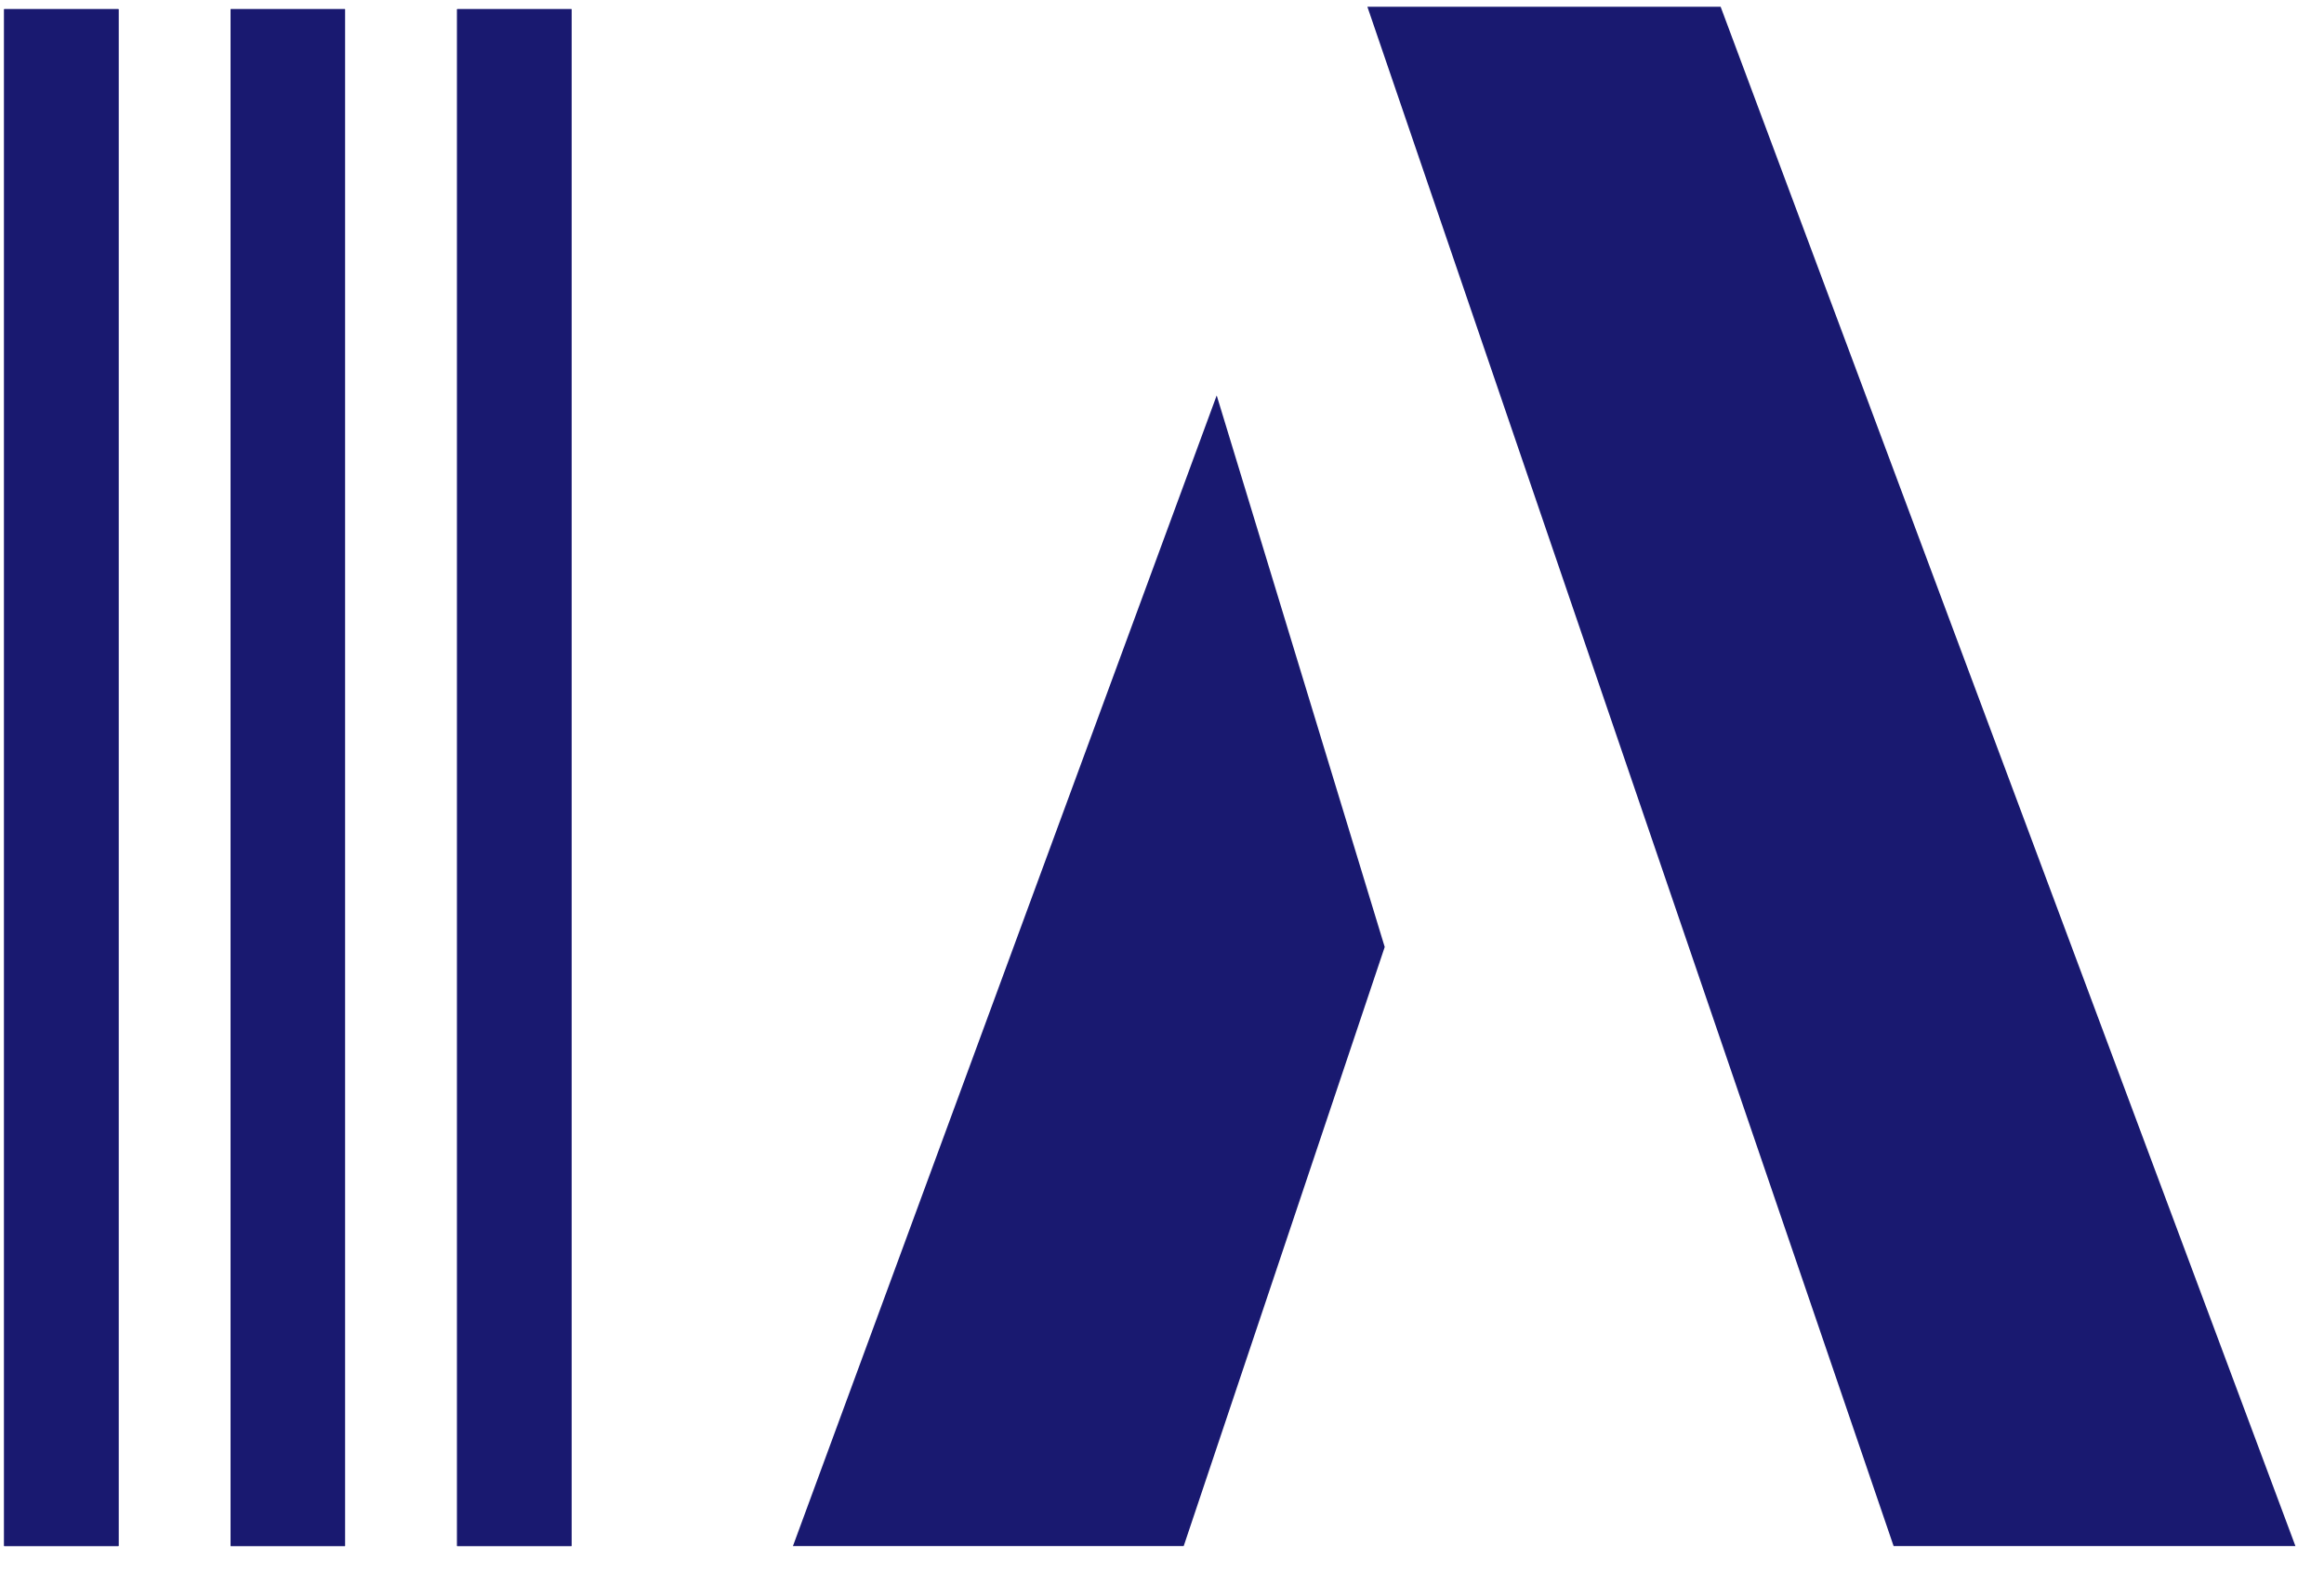<svg width="71" height="48" viewBox="0 0 71 48" fill="none" xmlns="http://www.w3.org/2000/svg">
<path d="M0.127 0.279H3.621V47.234H0.127V0.279Z" fill="#191970"/>
<path d="M7.046 0.279H10.54V47.234H7.046V0.279Z" fill="#191970"/>
<path d="M13.965 0.279H17.46V47.234H13.965V0.279Z" fill="#191970"/>
<path d="M37.171 12.081L42.304 28.932L36.163 47.234H24.225L37.171 12.081Z" fill="#191970"/>
<path d="M52.567 0.207H41.775L57.851 47.234H70.127L52.567 0.207Z" fill="#191970"/>
<path d="M0.127 0.279H3.621V47.234H0.127V0.279Z" fill="#191970"/>
<path d="M7.046 0.279H10.54V47.234H7.046V0.279Z" fill="#191970"/>
<path d="M13.965 0.279H17.46V47.234H13.965V0.279Z" fill="#191970"/>
</svg>

